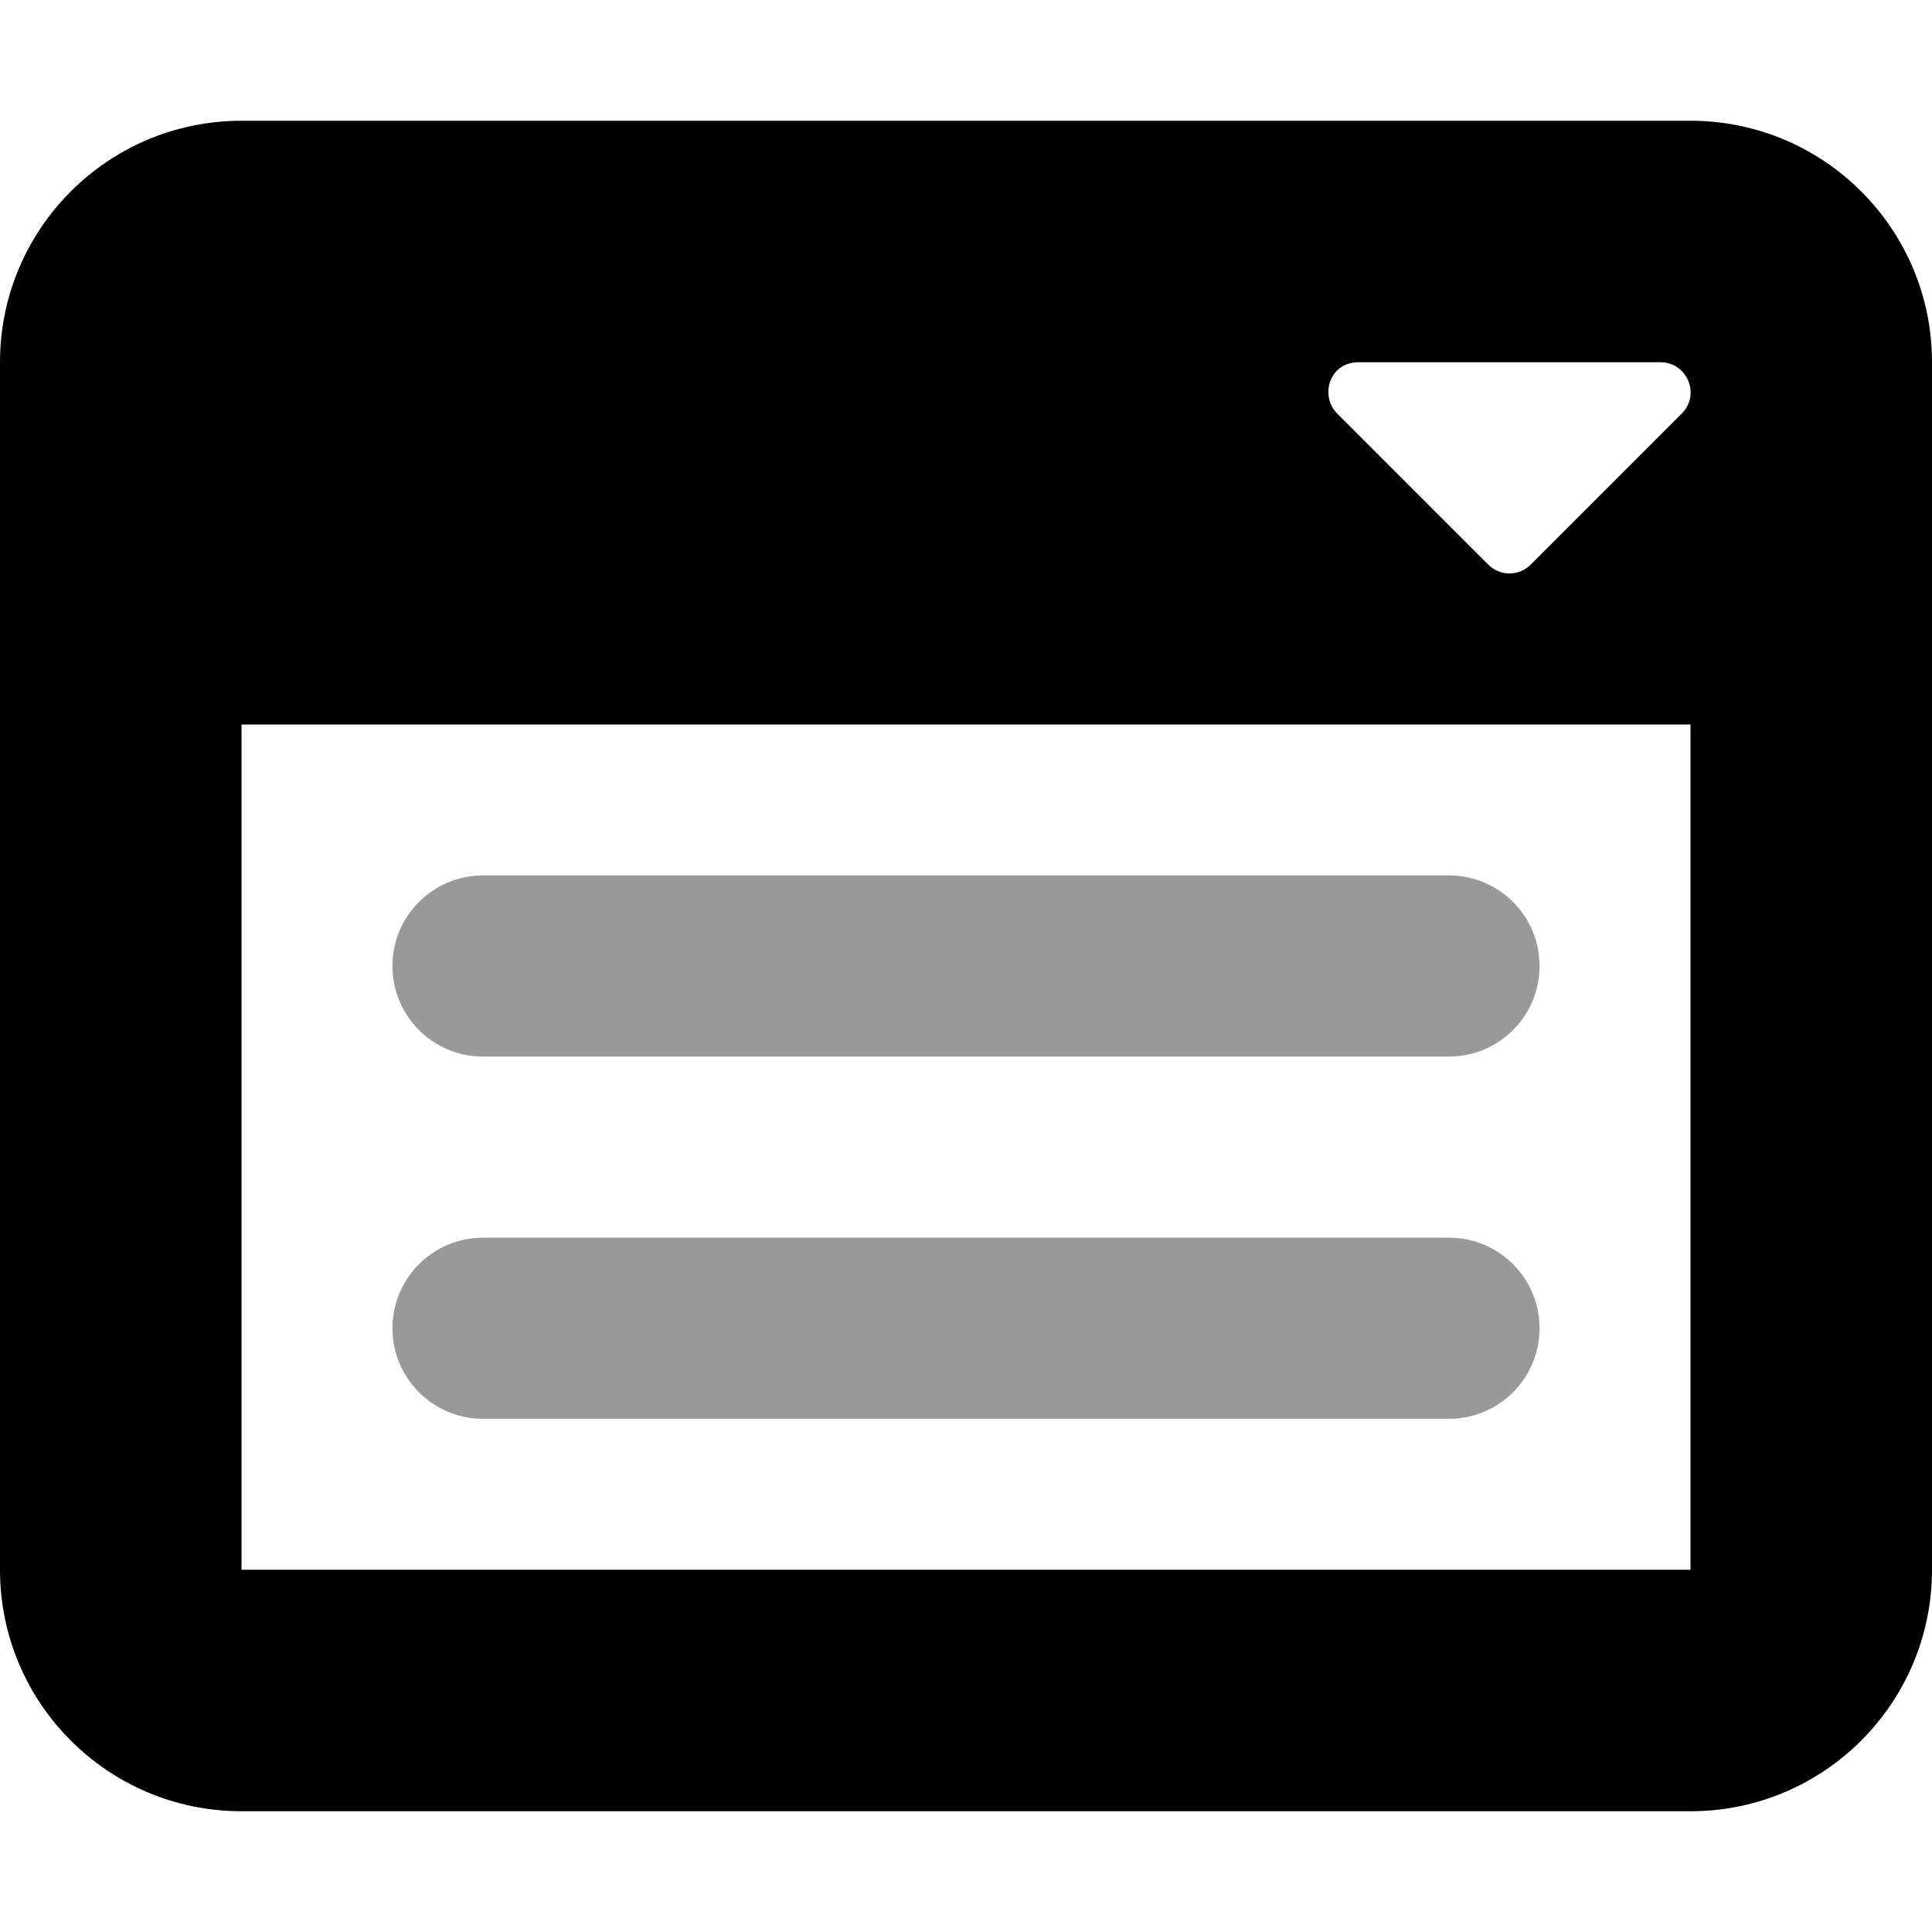 <svg xmlns="http://www.w3.org/2000/svg" viewBox="0 0 512 512"><!-- Font Awesome Pro 6.0.0-alpha2 by @fontawesome - https://fontawesome.com License - https://fontawesome.com/license (Commercial License) --><defs><style>.fa-secondary{opacity:.4}</style></defs><path d="M128 280H384C397.254 280 408 269.254 408 256C408 242.744 397.254 232 384 232H128C114.746 232 104 242.744 104 256C104 269.254 114.746 280 128 280ZM384 328H128C114.746 328 104 338.744 104 352C104 365.254 114.746 376 128 376H384C397.254 376 408 365.254 408 352C408 338.744 397.254 328 384 328Z" class="fa-secondary"/><path d="M448 32H64C28.654 32 0 60.652 0 96V416C0 451.346 28.654 480 64 480H448C483.346 480 512 451.346 512 416V96C512 60.652 483.346 32 448 32ZM360.02 96H440.029C447.154 96 450.717 104.625 445.654 109.625L405.65 149.631C402.523 152.756 397.523 152.756 394.398 149.631L354.395 109.625C349.705 105 352.207 96 360.02 96ZM448 416H64V192H448V416Z" class="fa-primary"/></svg>